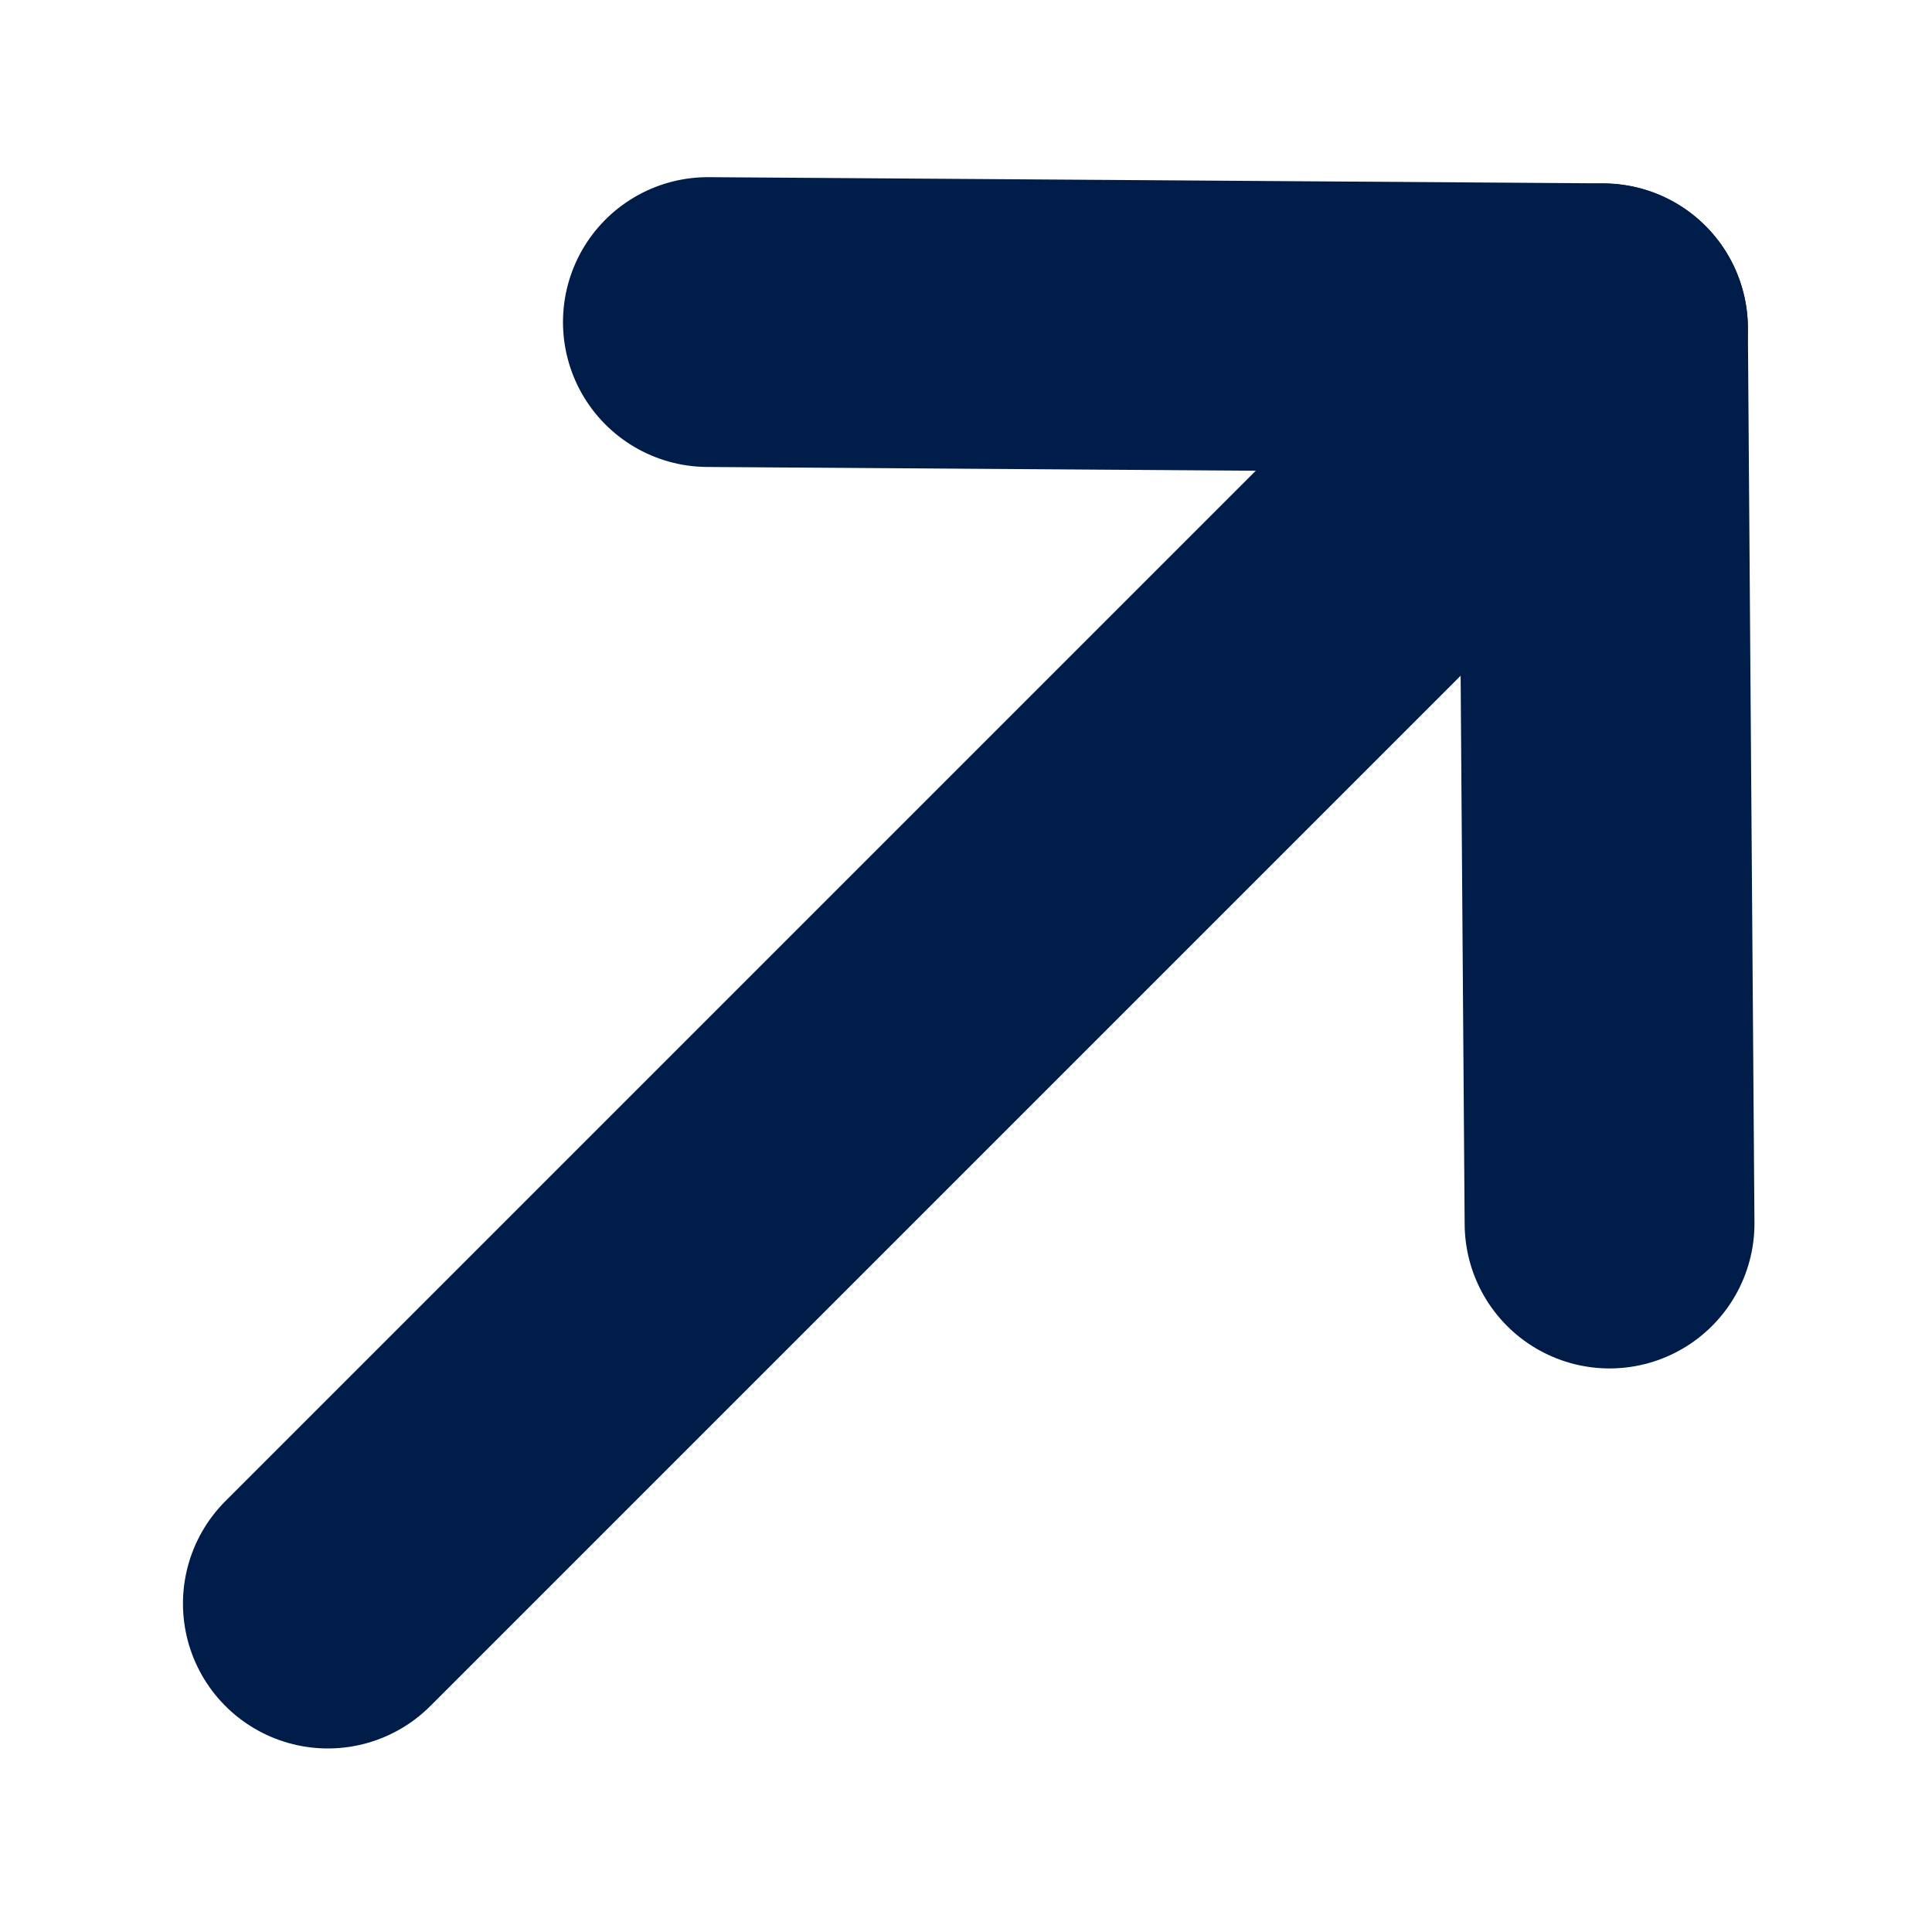 <svg width="10" height="10" viewBox="0 0 10 10" fill="none" xmlns="http://www.w3.org/2000/svg">
<path d="M8.297 1.7L1.697 8.3" stroke="#001D4A" stroke-width="1.5" stroke-linecap="round" stroke-linejoin="round"/>
<path d="M3.664 1.667L8.297 1.699L8.331 6.333" stroke="#001D4A" stroke-width="1.5" stroke-linecap="round" stroke-linejoin="round"/>
</svg>
